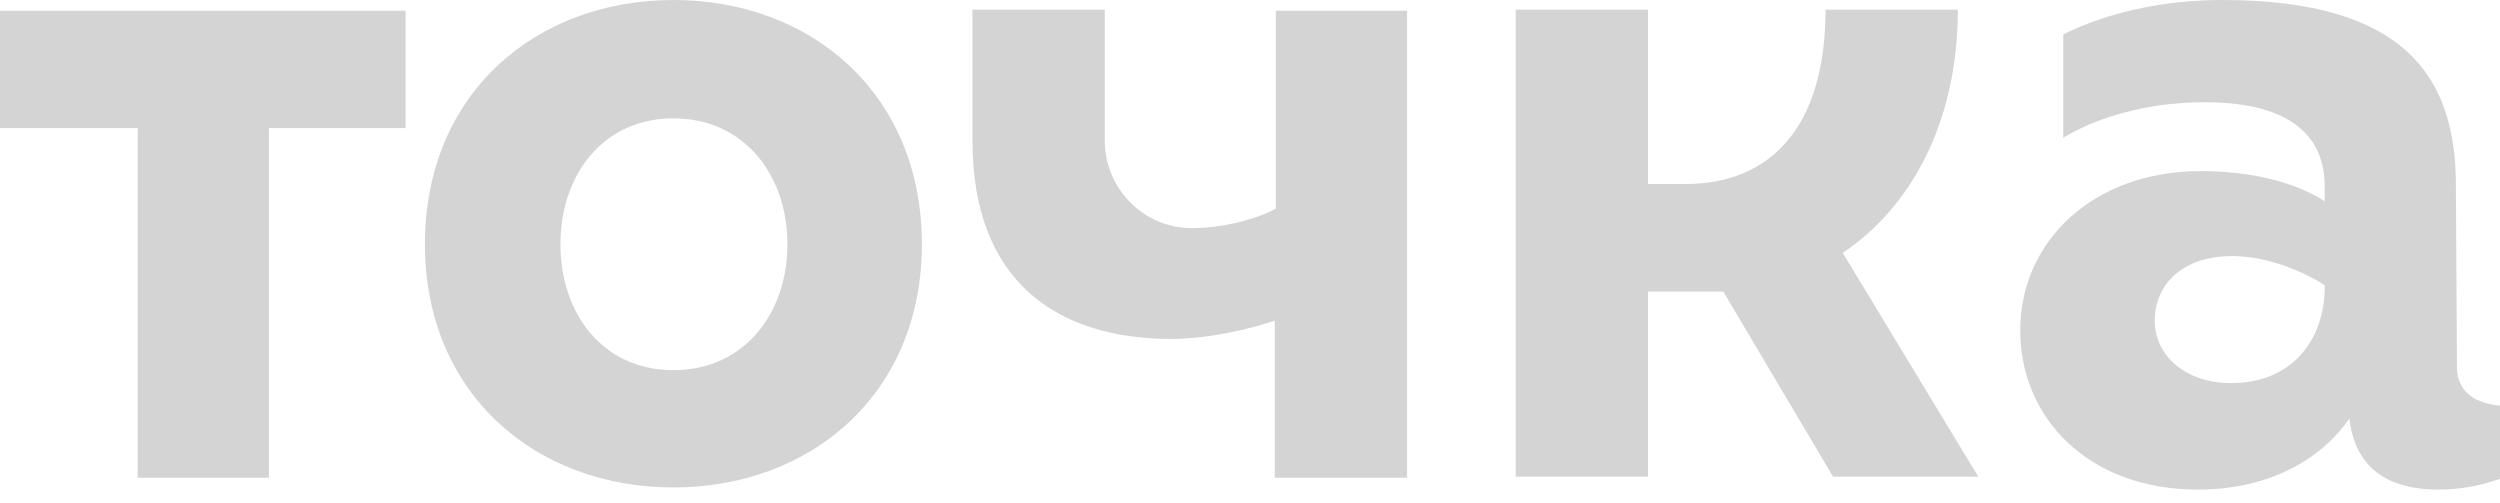 <?xml version="1.0" encoding="UTF-8"?>
<svg xmlns="http://www.w3.org/2000/svg" width="149" height="30" viewBox="0 0 149 30" fill="none">
  <path d="M40.135 0C31.929 0 25.325 5.579 25.325 14.558C25.325 23.472 31.929 29.052 40.135 29.052C48.342 29.052 54.945 23.472 54.945 14.558C54.945 5.579 48.342 0 40.135 0ZM40.135 22.061C35.904 22.061 33.403 18.662 33.403 14.558C33.403 10.389 35.968 7.054 40.135 7.054C44.367 7.054 46.931 10.453 46.931 14.558C46.931 18.662 44.367 22.061 40.135 22.061ZM146.435 21.869L146.371 11.031C146.371 4.617 143.358 0 132.459 0C128.868 0 125.534 0.77 122.97 2.052V8.209C124.765 7.119 127.714 6.092 131.433 6.092C135.408 6.092 138.549 7.375 138.549 11.095V11.993C136.883 10.902 134.254 10.197 131.176 10.197C124.701 10.197 120.405 14.43 120.405 19.688C120.405 24.947 124.509 29.18 130.984 29.18C135.087 29.18 138.229 27.512 140.024 24.947C140.281 27.192 141.563 29.18 145.346 29.18C146.692 29.18 147.91 28.923 149 28.538V24.178C147.59 24.049 146.435 23.408 146.435 21.869ZM132.972 22.831C130.215 22.831 128.42 21.163 128.42 19.111C128.42 17.059 129.958 15.263 133.036 15.263C135.985 15.263 138.549 16.995 138.549 16.995C138.614 19.817 136.947 22.831 132.972 22.831ZM0.064 7.632H8.207V28.474H16.028V7.632H24.171V0.641H0V7.632H0.064ZM116.687 0.577H108.801C108.801 7.632 105.467 10.966 100.466 10.966H98.222V0.577H90.336V28.41H98.222V17.38H102.71L109.25 28.41H117.905L109.827 15.071C113.866 12.377 116.687 7.311 116.687 0.577ZM76.039 12.441C74.692 13.147 72.705 13.596 71.038 13.596C68.089 13.596 65.845 11.159 65.845 8.401C65.845 6.477 65.845 0.577 65.845 0.577H57.959V8.401C57.959 16.674 62.895 20.201 69.82 20.201C71.871 20.201 74.243 19.688 75.975 19.111V28.474H83.861V0.641H76.039V12.441Z" fill="#D4D4D4"></path>
</svg>
